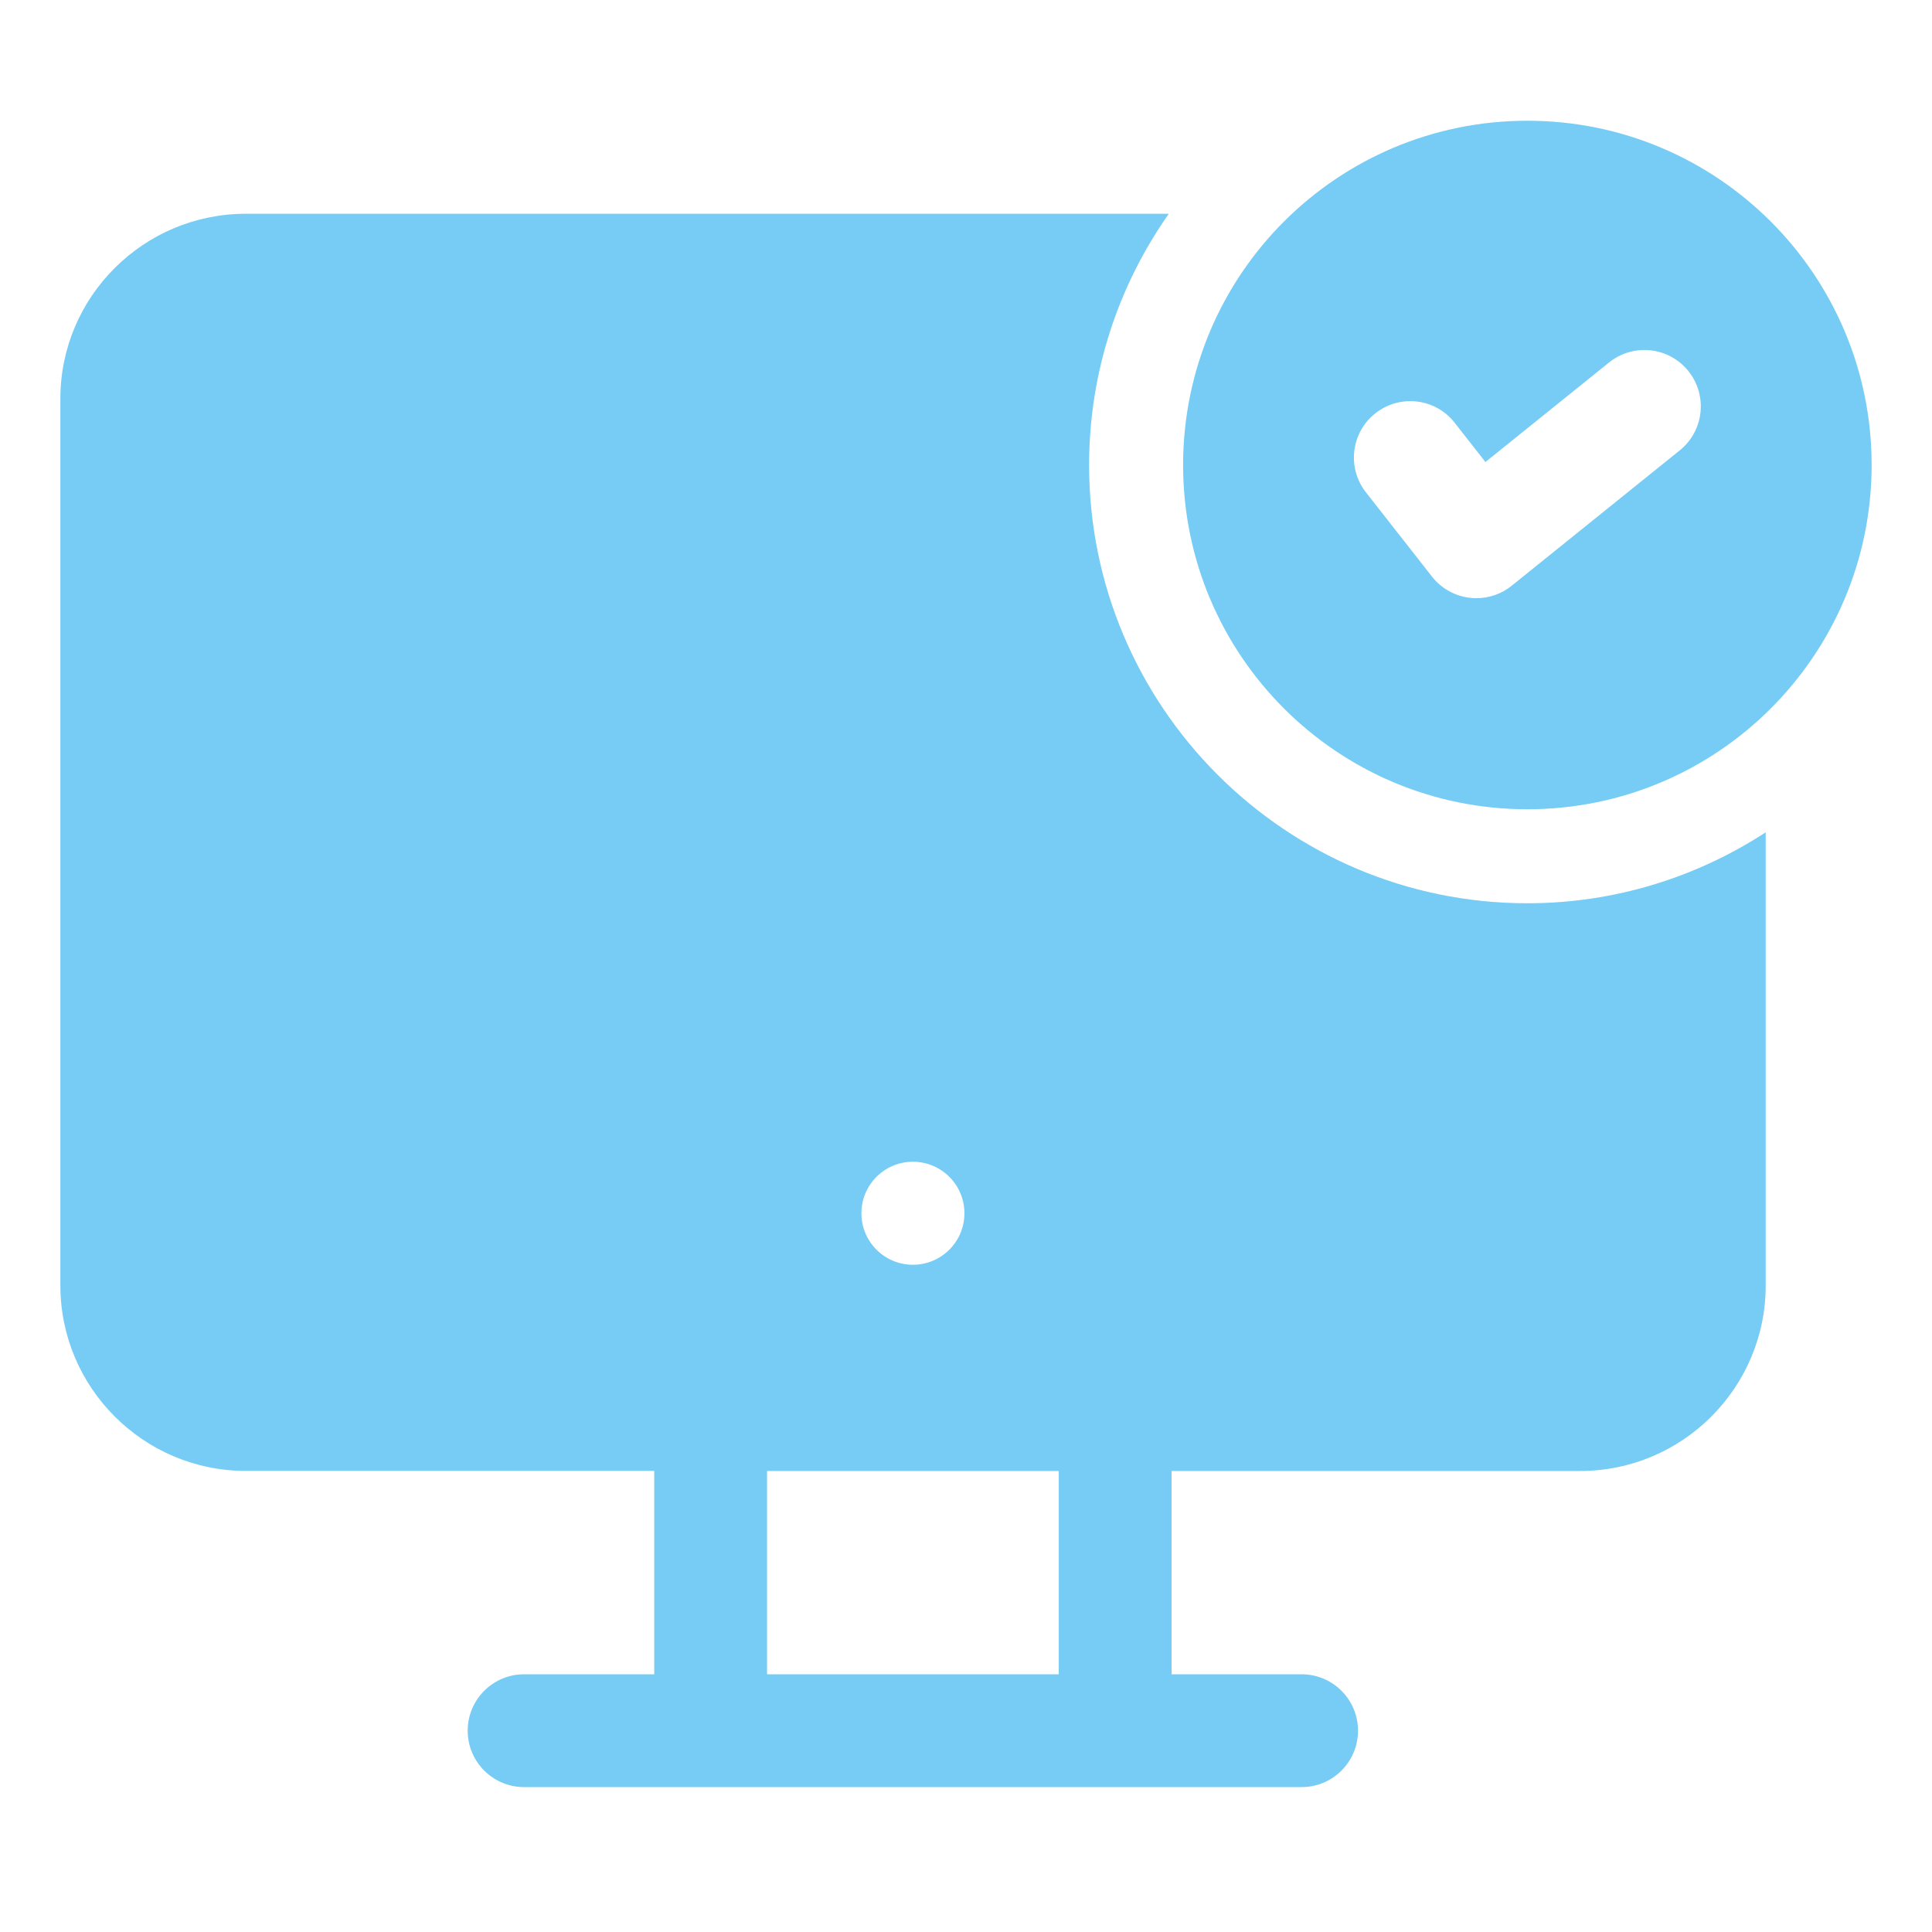 <svg width="64" height="64" viewBox="0 0 64 64" fill="none" xmlns="http://www.w3.org/2000/svg">
<path d="M50.596 4C44.297 4 39.192 9.105 39.192 15.404C39.192 21.703 44.297 26.808 50.596 26.808C56.895 26.808 62 21.703 62 15.404C62 9.105 56.895 4 50.596 4ZM55.645 14.918L50.077 19.403C49.743 19.673 49.33 19.816 48.906 19.816C48.835 19.816 48.765 19.812 48.694 19.803C48.198 19.747 47.743 19.494 47.436 19.1L45.248 16.309C44.611 15.498 44.754 14.322 45.566 13.687C46.379 13.05 47.554 13.191 48.188 14.005L49.207 15.305L53.301 12.008C54.105 11.36 55.282 11.486 55.928 12.29C56.575 13.093 56.449 14.271 55.645 14.918Z" fill="#76CCF4"/>
<path d="M50.596 29.922C42.59 29.922 36.078 23.41 36.078 15.404C36.078 12.309 37.059 9.441 38.718 7.081H8.145C4.757 7.081 2 9.828 2 13.205V42.583C2 45.971 4.757 48.726 8.145 48.726H21.673V55.463H17.361C16.329 55.463 15.493 56.3 15.493 57.331C15.493 58.363 16.329 59.2 17.361 59.2H43.118C44.15 59.2 44.986 58.363 44.986 57.331C44.986 56.3 44.15 55.463 43.118 55.463H38.81V48.728H52.346C55.734 48.728 58.491 45.971 58.491 42.585V27.572C56.216 29.052 53.507 29.922 50.596 29.922ZM30.241 38.484C31.184 38.484 31.948 39.248 31.948 40.191C31.948 41.133 31.184 41.897 30.241 41.897C29.299 41.897 28.535 41.133 28.535 40.191C28.535 39.248 29.299 38.484 30.241 38.484ZM35.073 55.463H25.41V48.728H35.073V55.463Z" fill="#76CCF4"/>
</svg>
